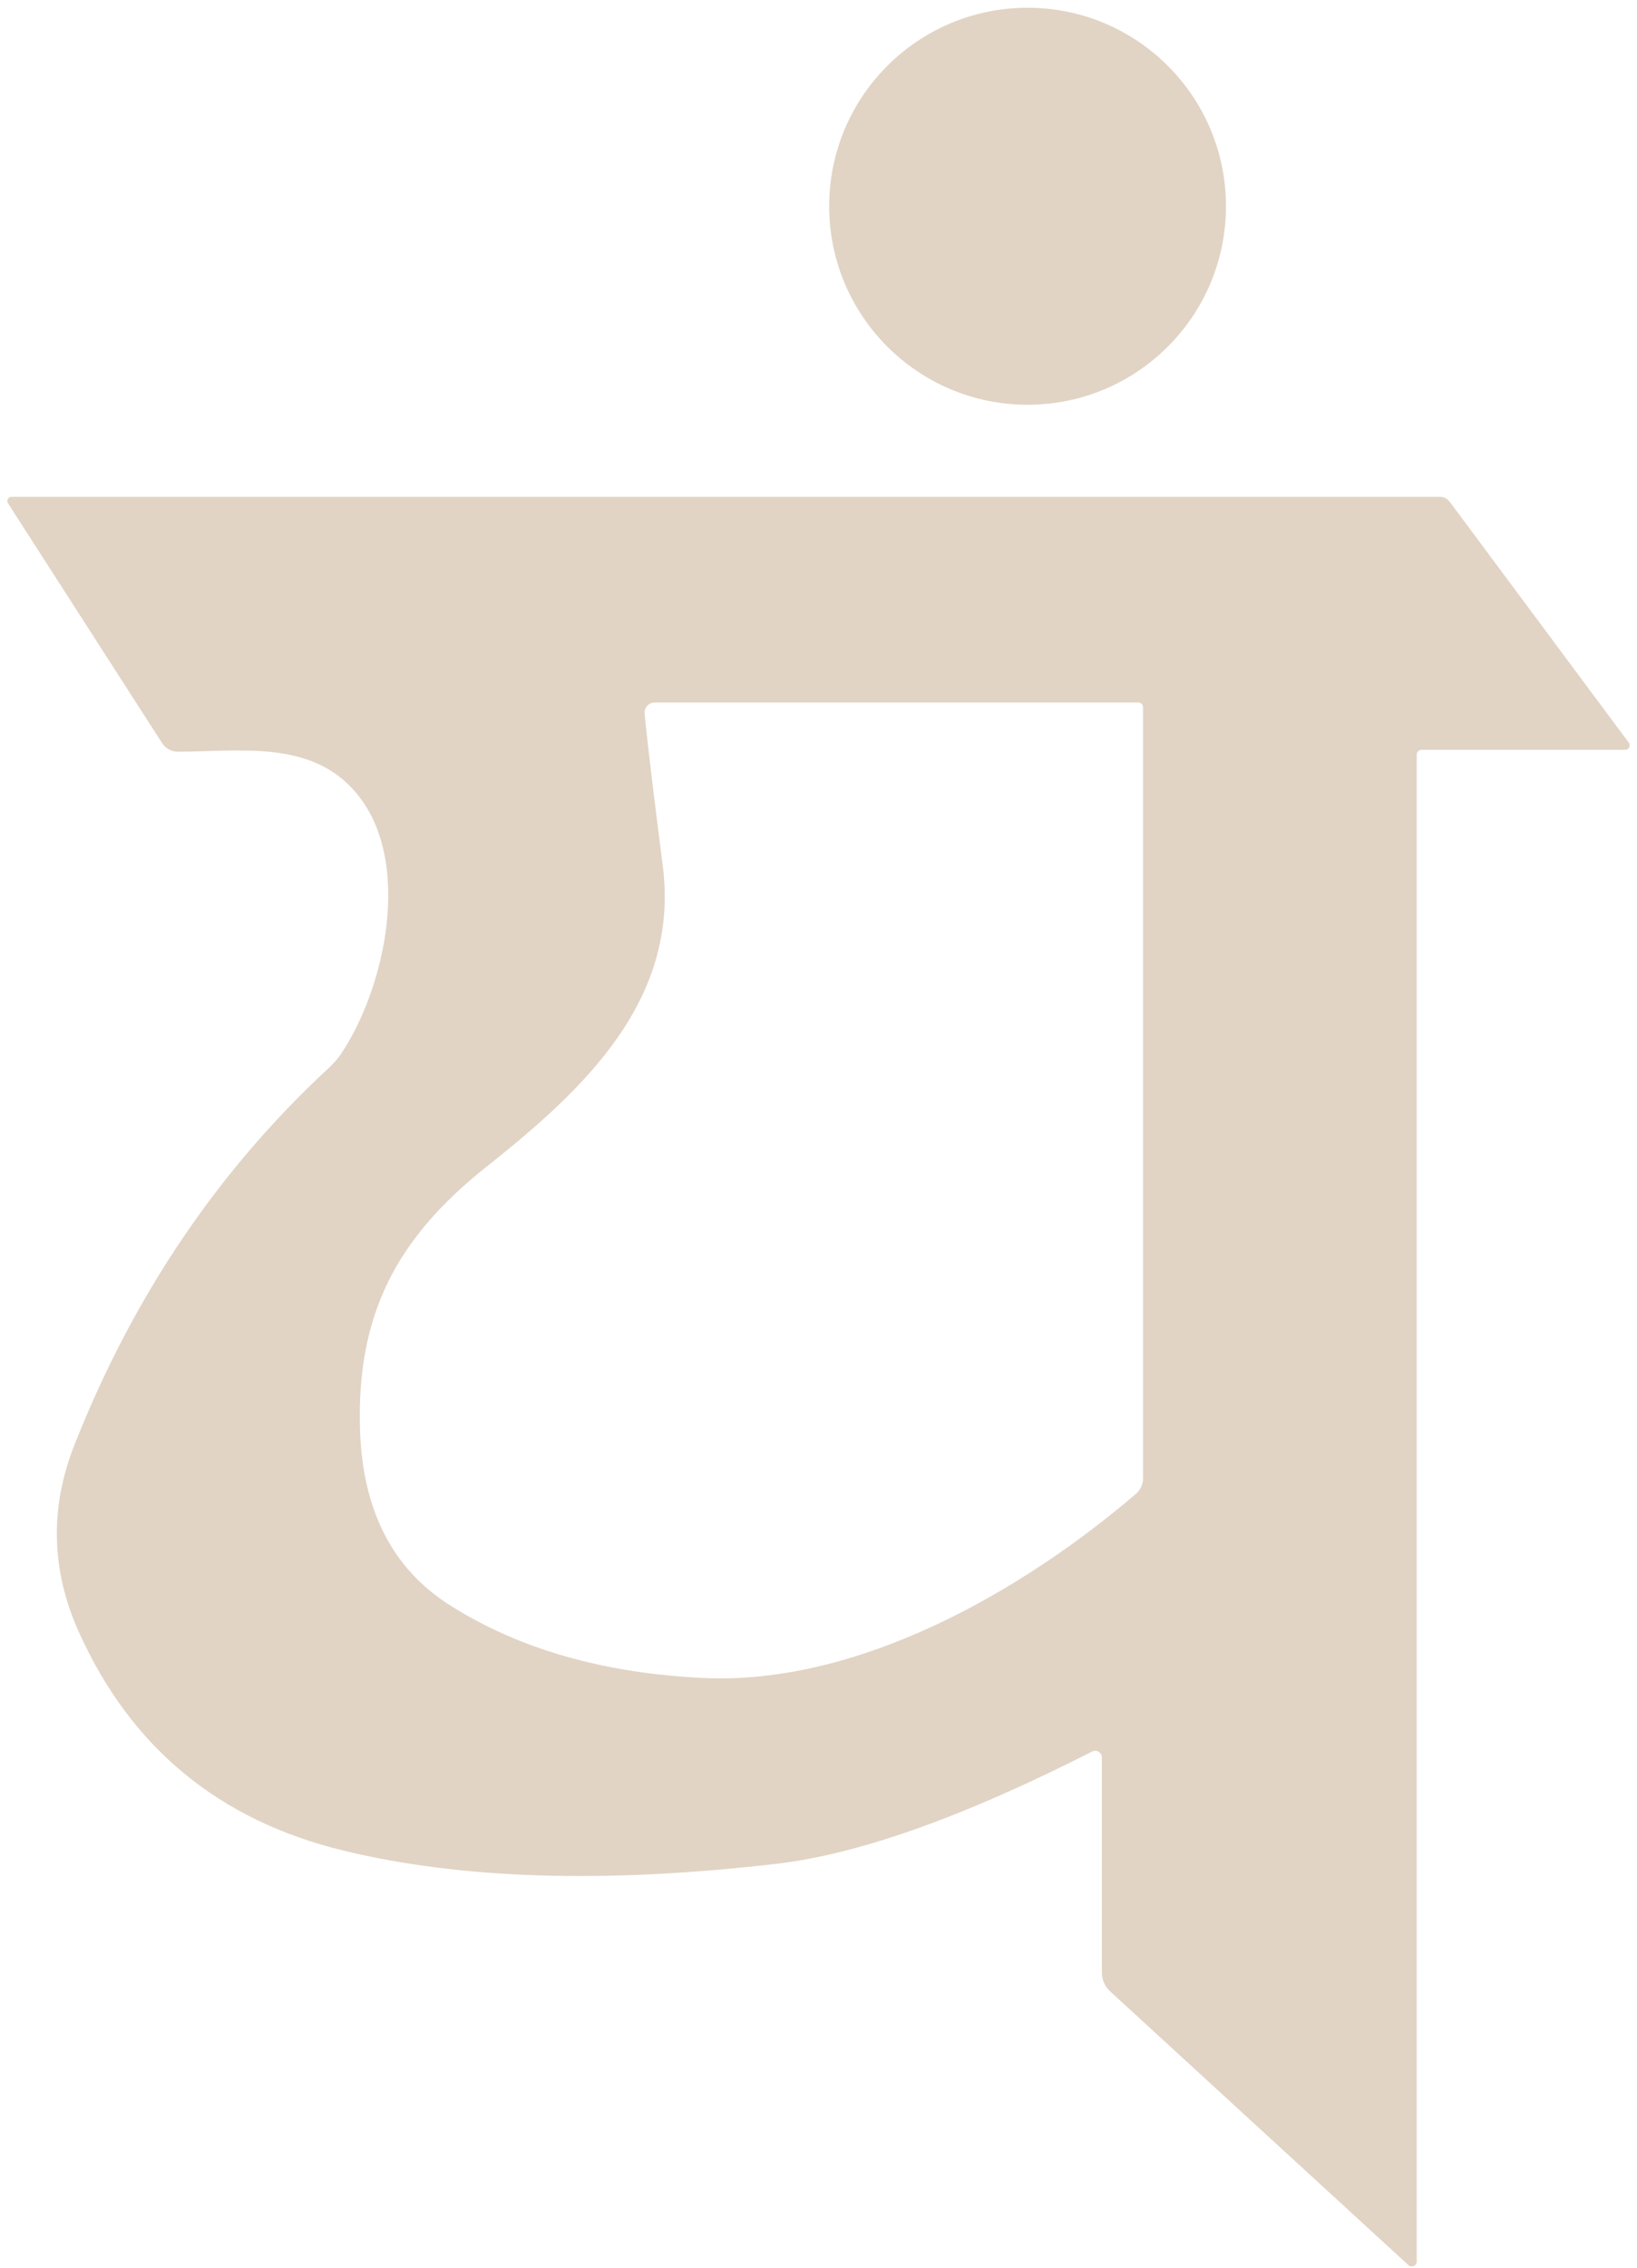 <svg xmlns="http://www.w3.org/2000/svg" width="182" height="252" viewBox="0 0 182 252" fill="none"><path d="M114.245 44.978C126.427 44.978 136.303 35.102 136.303 22.919C136.303 10.737 126.427 0.861 114.245 0.861C102.062 0.861 92.186 10.737 92.186 22.919C92.186 35.102 102.062 44.978 114.245 44.978Z" fill="#E1D4C5"></path><path d="M181.09 82.522C181.247 82.758 181.199 83.078 180.976 83.234C180.891 83.295 180.795 83.325 180.692 83.325H158.042C157.746 83.325 157.511 83.566 157.511 83.856V251.289C157.523 251.597 157.282 251.851 156.98 251.863C156.829 251.863 156.684 251.814 156.582 251.712L123.418 221.289C122.839 220.758 122.507 220.003 122.501 219.213V195.307C122.501 194.897 122.175 194.559 121.765 194.559C121.644 194.559 121.523 194.589 121.415 194.643C107.178 201.892 95.476 206.056 86.308 207.118C67.346 209.327 51.31 208.838 38.19 205.652C24.345 202.296 14.538 194.197 8.762 181.348C5.679 174.504 5.51 167.582 8.268 160.587C14.798 144.039 24.237 130.061 36.591 118.643C37.098 118.172 37.544 117.659 37.924 117.098C42.837 109.783 45.963 95.594 39.56 88.069C34.605 82.239 26.892 83.5 19.807 83.536C19.083 83.548 18.407 83.18 18.014 82.565L0.893 55.938C0.754 55.714 0.814 55.425 1.025 55.286C1.098 55.237 1.182 55.213 1.273 55.213H160.1C160.517 55.213 160.921 55.418 161.186 55.769L181.09 82.534V82.522ZM126.551 78.068H72.777C72.168 78.068 71.673 78.557 71.667 79.167C71.667 79.197 71.667 79.233 71.667 79.263C71.884 81.701 72.554 87.362 73.689 96.252C75.572 111.183 64.853 121.111 54.147 129.609C44.129 137.551 39.596 146.03 40.031 158.982C40.332 167.871 43.652 174.329 49.977 178.355C57.684 183.255 67.135 185.959 78.318 186.472C95.5 187.232 113.672 176.816 126.303 165.995C126.798 165.572 127.082 164.95 127.082 164.299V78.6C127.082 78.304 126.84 78.068 126.551 78.068Z" fill="#E1D4C5"></path></svg>